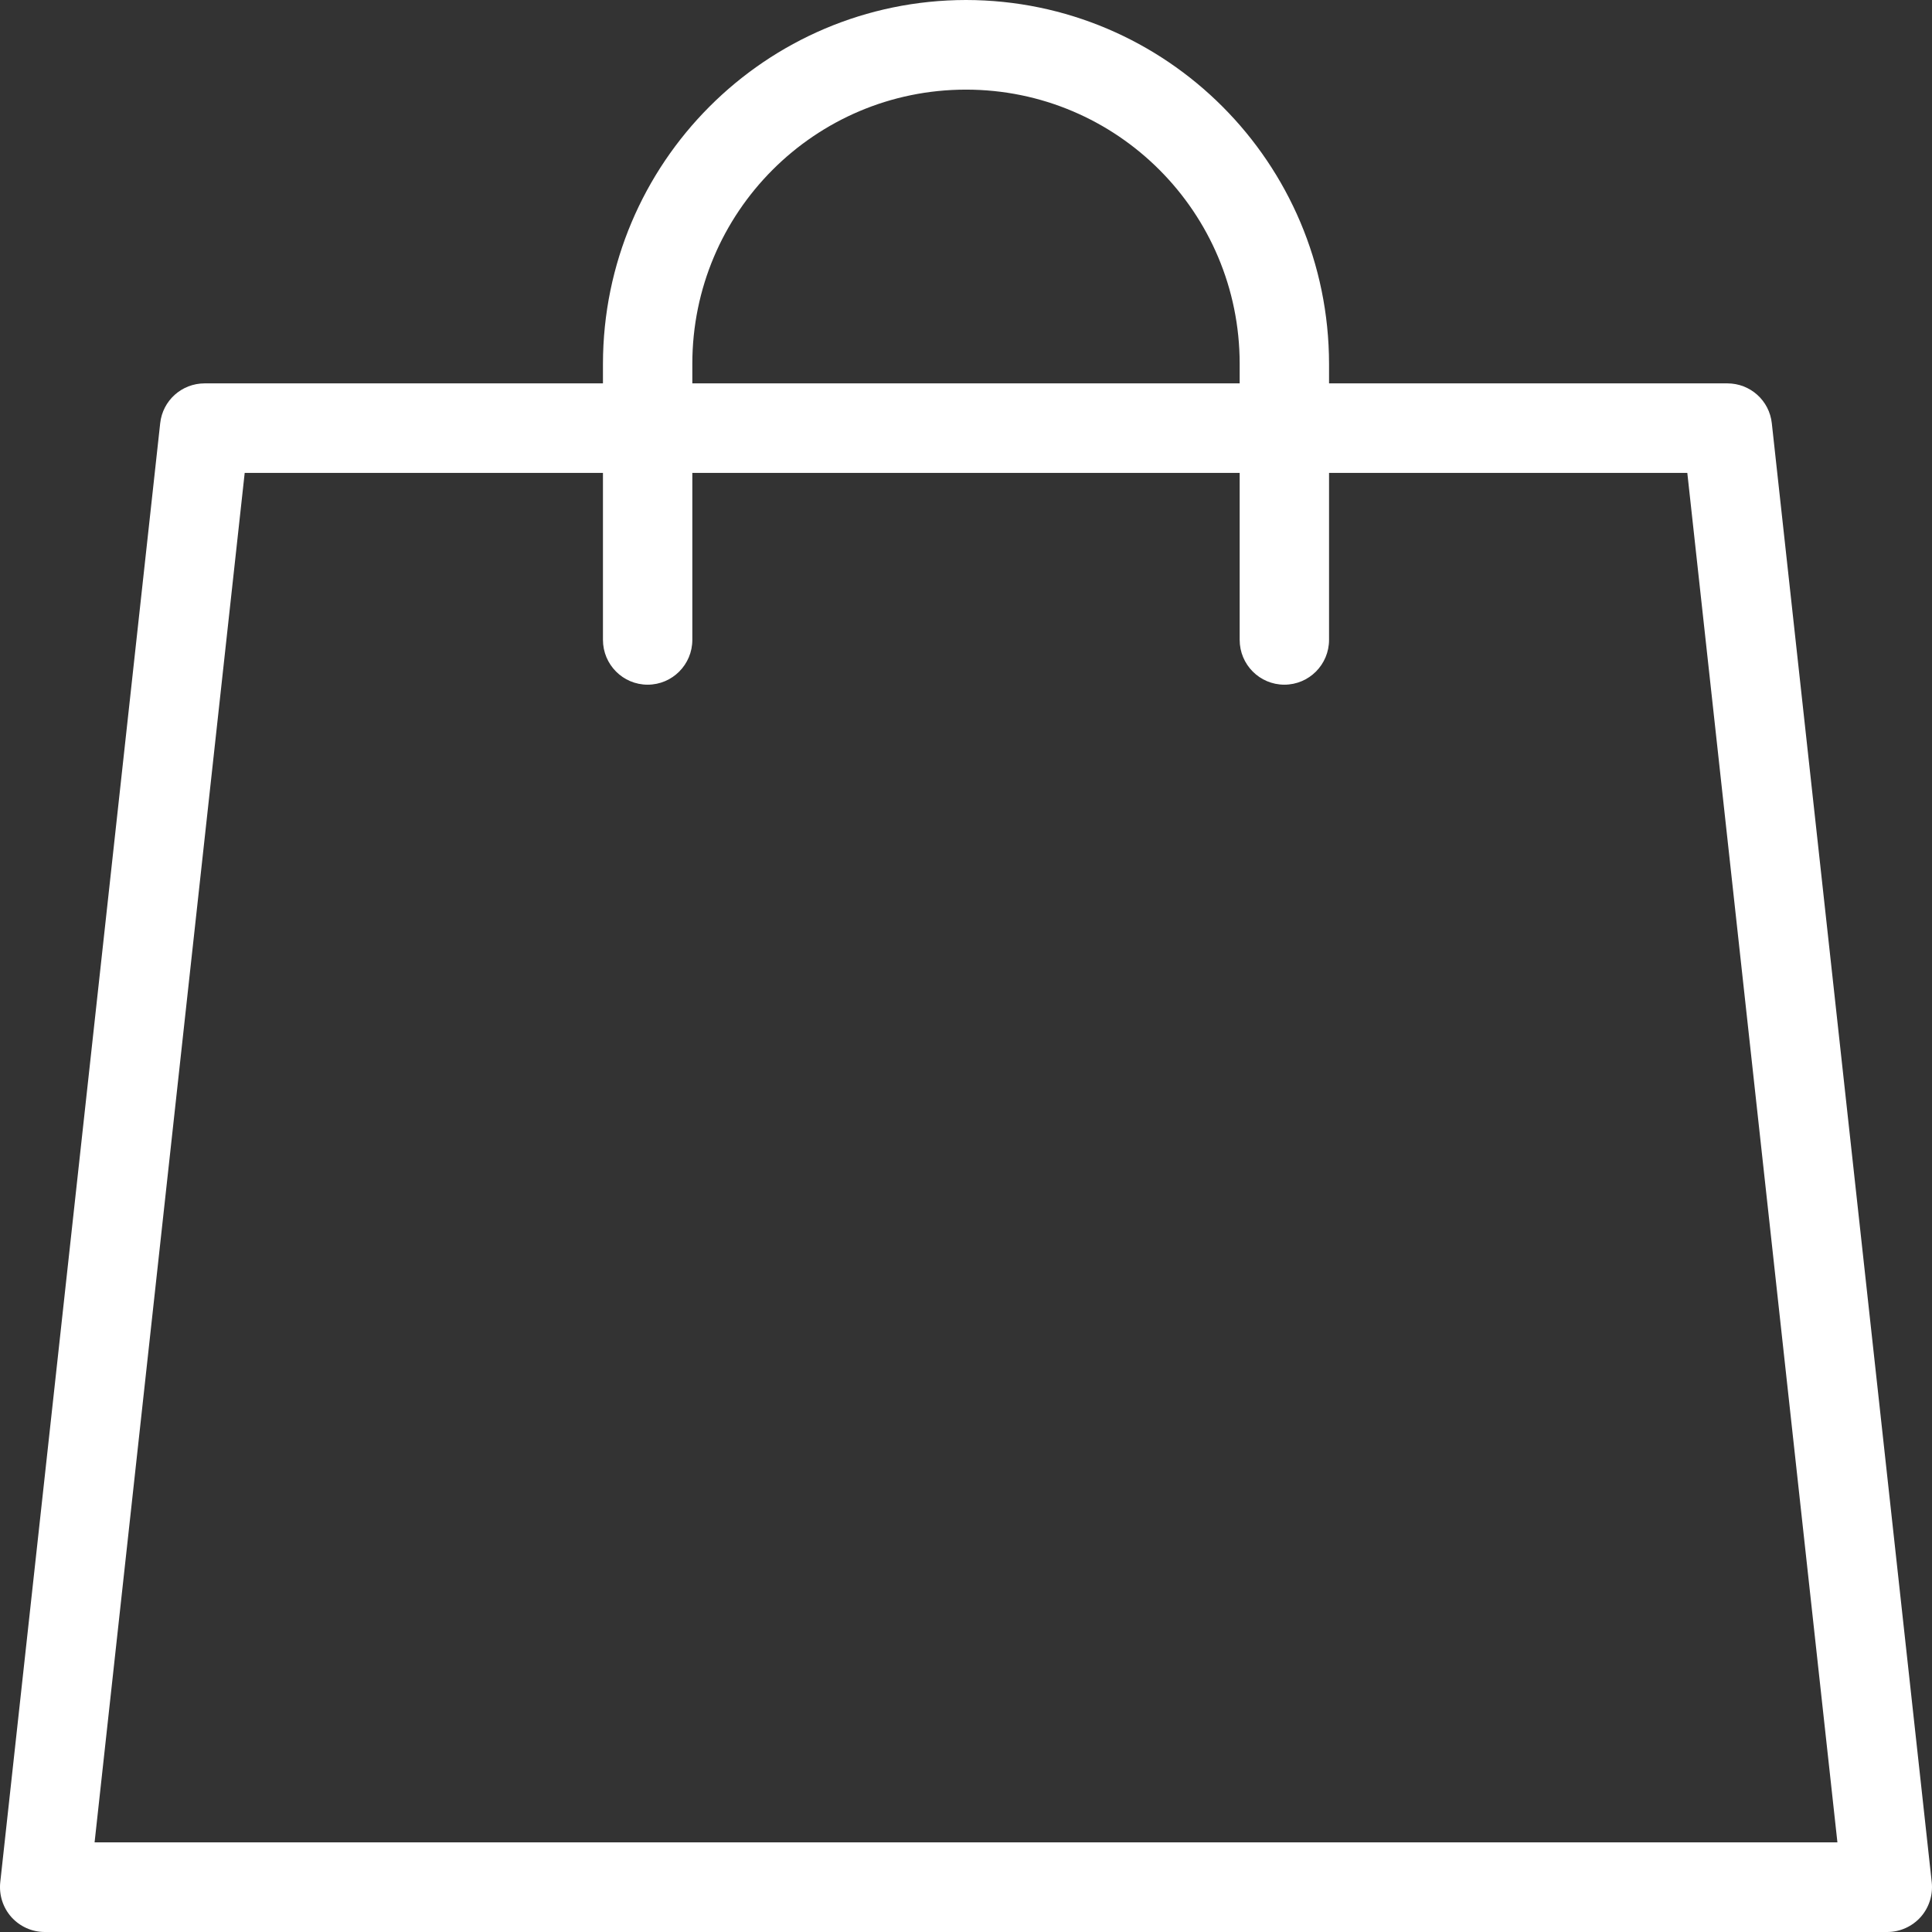 <?xml version="1.0" encoding="UTF-8"?>
<svg width="23px" height="23px" viewBox="0 0 23 23" version="1.1" xmlns="http://www.w3.org/2000/svg" xmlns:xlink="http://www.w3.org/1999/xlink">
    <rect x="0" y="0" width="23" height="23" fill="#333333" stroke="none"/>
    <title>56101F0B-8250-45EF-BE4F-E606CDF09E16</title>
    <g id="products" stroke="none" stroke-width="1" fill="none" fill-rule="evenodd">
        <g id="5-product-customise" transform="translate(-1080, -1737)" fill="#FFFFFF" fill-rule="nonzero">
            <g id="button" transform="translate(905, 1719)">
                <g id="Group-2" transform="translate(175, 17)">
                    <g id="noun_bag_3819406" transform="translate(0, 1)">
                        <path d="M11.5,0 C9.114,0.003 7.181,1.94 7.178,4.331 L7.178,4.564 L2.436,4.564 C2.164,4.564 1.936,4.768 1.907,5.039 L0.003,22.408 C-0.013,22.559 0.035,22.71 0.136,22.823 C0.237,22.935 0.381,23 0.532,23 L22.468,23 C22.619,23 22.763,22.935 22.864,22.823 C22.965,22.71 23.013,22.559 22.997,22.408 L21.093,5.039 C21.064,4.768 20.836,4.564 20.564,4.564 L15.822,4.564 L15.822,4.331 C15.819,1.94 13.886,0.003 11.5,0 Z M8.242,4.331 C8.242,2.528 9.701,1.067 11.5,1.067 C13.299,1.067 14.758,2.528 14.758,4.331 L14.758,4.564 L8.242,4.564 L8.242,4.331 Z M20.087,5.63 L21.874,21.933 L1.126,21.933 L2.913,5.63 L7.178,5.63 L7.178,7.617 C7.178,7.912 7.416,8.151 7.71,8.151 C8.004,8.151 8.242,7.912 8.242,7.617 L8.242,5.63 L14.758,5.63 L14.758,7.617 C14.758,7.912 14.996,8.151 15.29,8.151 C15.584,8.151 15.822,7.912 15.822,7.617 L15.822,5.63 L20.087,5.63 Z" id="Shape"></path>
                    </g>
                </g>
            </g>
        </g>
    </g>
</svg>
